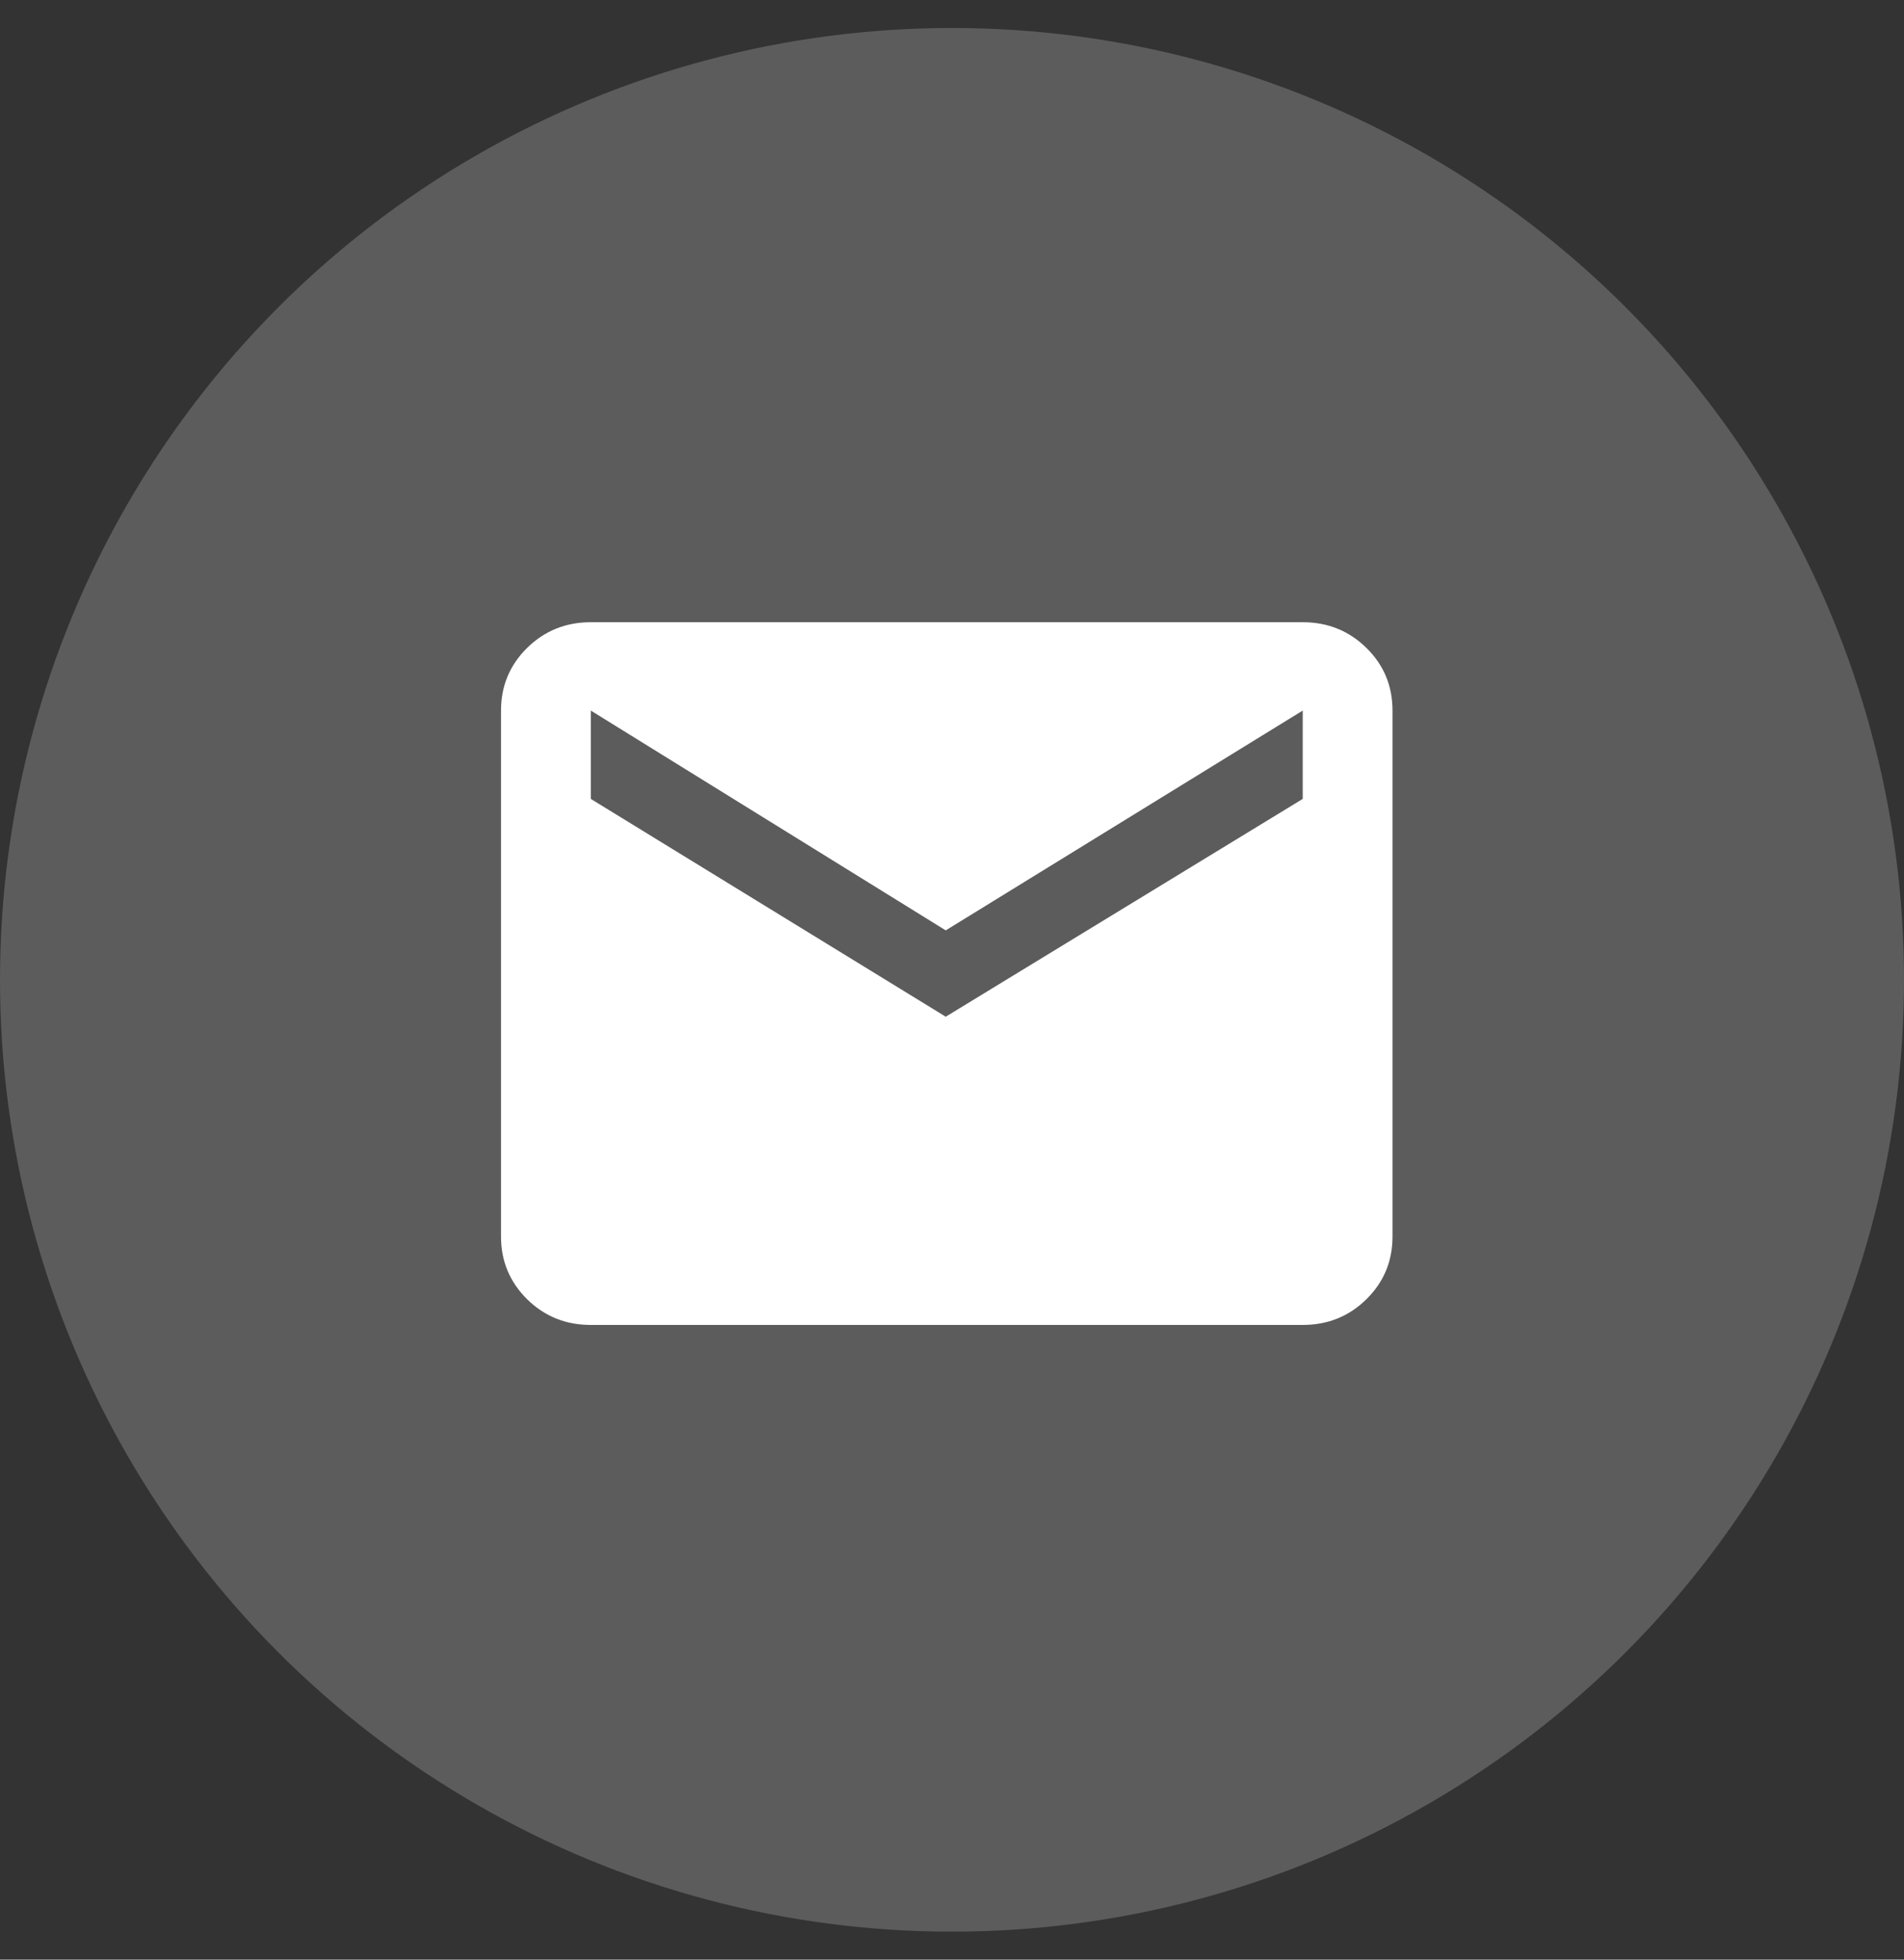 <svg width="34" height="35" viewBox="0 0 34 35" fill="none" xmlns="http://www.w3.org/2000/svg">
<rect x="0" y="0" width="34" height="35" fill="#333333" stroke="none"/>
<circle cx="17" cy="17.5" r="17" fill="white" fill-opacity="0.2"/>
<g clip-path="url(#clip0_221_878)">
<path d="M23.263 11.113C23.71 11.113 24.089 11.266 24.4 11.572C24.711 11.877 24.866 12.25 24.866 12.691V22.086C24.866 22.526 24.711 22.899 24.4 23.205C24.089 23.511 23.71 23.664 23.263 23.664H10.55C10.103 23.664 9.724 23.511 9.413 23.205C9.103 22.899 8.947 22.526 8.947 22.086V12.691C8.947 12.25 9.103 11.877 9.413 11.572C9.724 11.266 10.103 11.113 10.55 11.113H23.263ZM23.263 14.269V12.691L16.888 16.617L10.55 12.691V14.269L16.888 18.159L23.263 14.269Z" fill="white"/>
</g>
<defs>
<clipPath id="clip0_221_878">
<rect width="16.105" height="14.092" fill="white" transform="translate(8.947 10.342)"/>
</clipPath>
</defs>
</svg>

